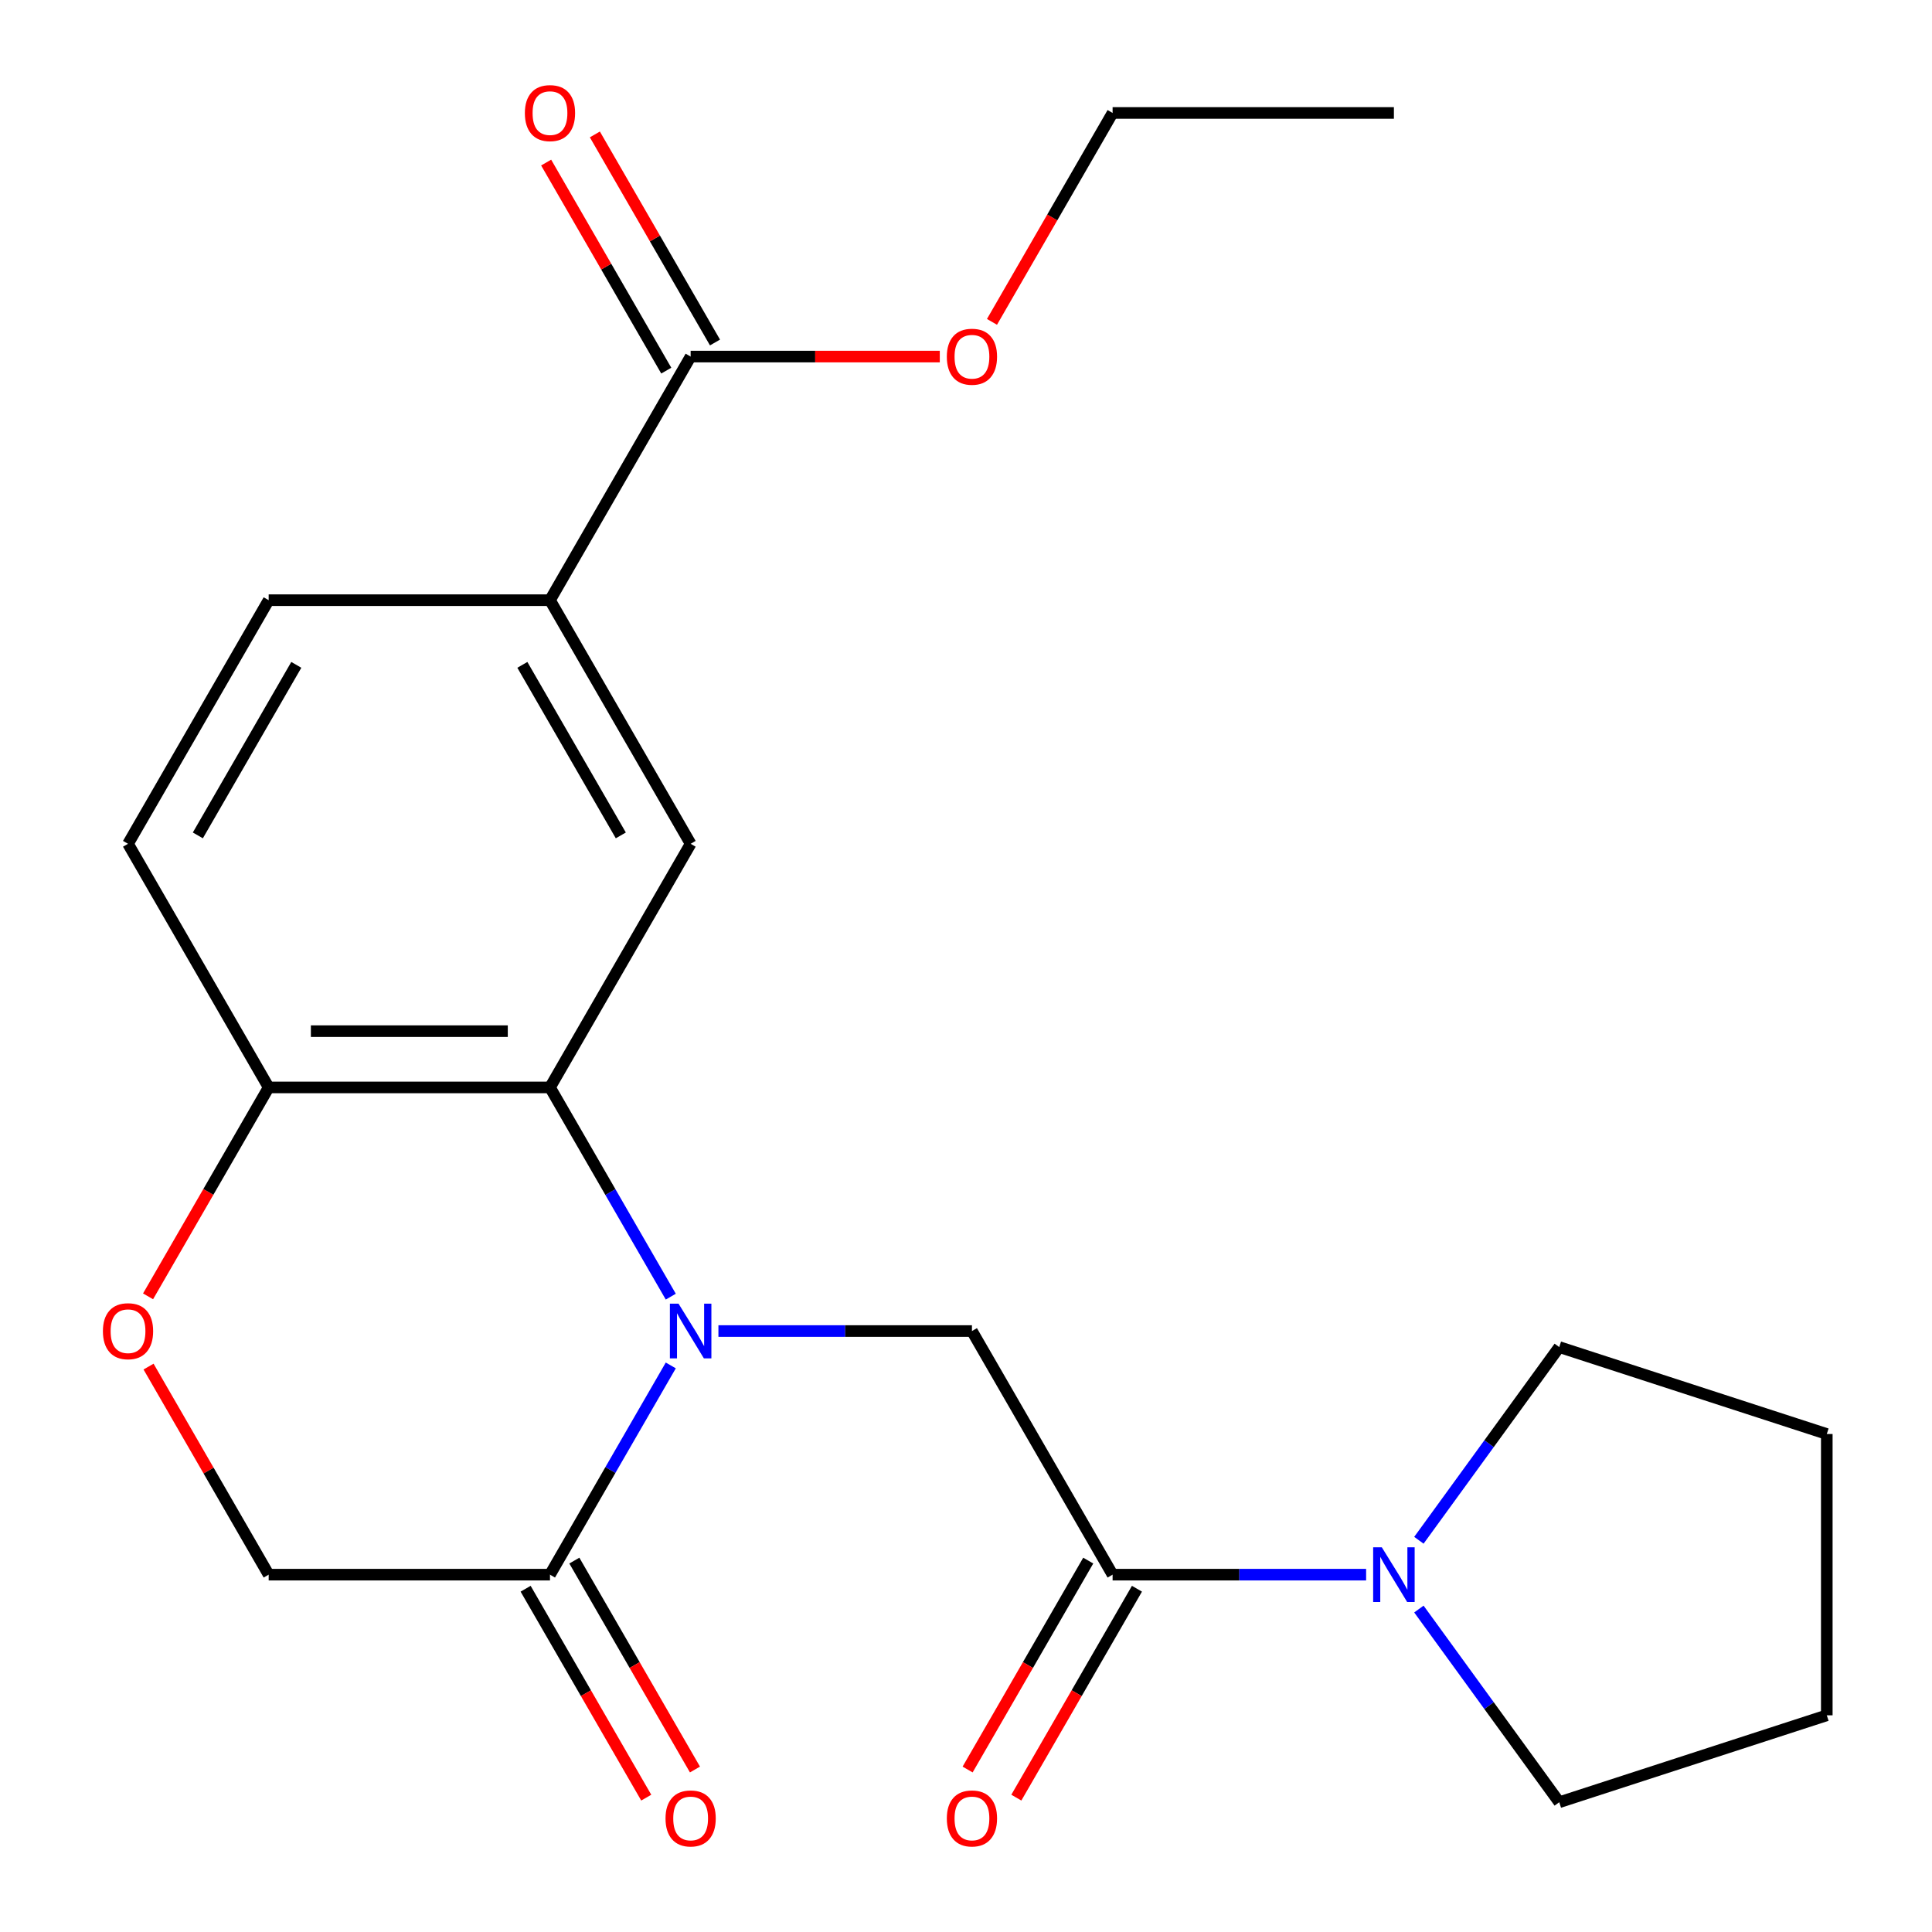 <?xml version='1.0' encoding='iso-8859-1'?>
<svg version='1.1' baseProfile='full'
              xmlns='http://www.w3.org/2000/svg'
                      xmlns:rdkit='http://www.rdkit.org/xml'
                      xmlns:xlink='http://www.w3.org/1999/xlink'
                  xml:space='preserve'
width='1000px' height='1000px' viewBox='0 0 1000 1000'>
<!-- END OF HEADER -->
<rect style='opacity:1.0;fill:#FFFFFF;stroke:none' width='1000' height='1000' x='0' y='0'> </rect>
<path class='bond-0' d='M 347.196,671.145 L 315.933,616.997' style='fill:none;fill-rule:evenodd;stroke:#0000FF;stroke-width:6px;stroke-linecap:butt;stroke-linejoin:miter;stroke-opacity:1' />
<path class='bond-0' d='M 315.933,616.997 L 284.671,562.848' style='fill:none;fill-rule:evenodd;stroke:#000000;stroke-width:6px;stroke-linecap:butt;stroke-linejoin:miter;stroke-opacity:1' />
<path class='bond-1' d='M 371.853,688.945 L 437.465,688.945' style='fill:none;fill-rule:evenodd;stroke:#0000FF;stroke-width:6px;stroke-linecap:butt;stroke-linejoin:miter;stroke-opacity:1' />
<path class='bond-1' d='M 437.465,688.945 L 503.076,688.945' style='fill:none;fill-rule:evenodd;stroke:#000000;stroke-width:6px;stroke-linecap:butt;stroke-linejoin:miter;stroke-opacity:1' />
<path class='bond-3' d='M 347.196,706.745 L 315.933,760.893' style='fill:none;fill-rule:evenodd;stroke:#0000FF;stroke-width:6px;stroke-linecap:butt;stroke-linejoin:miter;stroke-opacity:1' />
<path class='bond-3' d='M 315.933,760.893 L 284.671,815.042' style='fill:none;fill-rule:evenodd;stroke:#000000;stroke-width:6px;stroke-linecap:butt;stroke-linejoin:miter;stroke-opacity:1' />
<path class='bond-4' d='M 284.671,562.848 L 357.473,436.752' style='fill:none;fill-rule:evenodd;stroke:#000000;stroke-width:6px;stroke-linecap:butt;stroke-linejoin:miter;stroke-opacity:1' />
<path class='bond-9' d='M 284.671,562.848 L 139.067,562.848' style='fill:none;fill-rule:evenodd;stroke:#000000;stroke-width:6px;stroke-linecap:butt;stroke-linejoin:miter;stroke-opacity:1' />
<path class='bond-9' d='M 262.83,533.728 L 160.908,533.728' style='fill:none;fill-rule:evenodd;stroke:#000000;stroke-width:6px;stroke-linecap:butt;stroke-linejoin:miter;stroke-opacity:1' />
<path class='bond-2' d='M 503.076,688.945 L 575.878,815.042' style='fill:none;fill-rule:evenodd;stroke:#000000;stroke-width:6px;stroke-linecap:butt;stroke-linejoin:miter;stroke-opacity:1' />
<path class='bond-5' d='M 575.878,815.042 L 641.49,815.042' style='fill:none;fill-rule:evenodd;stroke:#000000;stroke-width:6px;stroke-linecap:butt;stroke-linejoin:miter;stroke-opacity:1' />
<path class='bond-5' d='M 641.49,815.042 L 707.102,815.042' style='fill:none;fill-rule:evenodd;stroke:#0000FF;stroke-width:6px;stroke-linecap:butt;stroke-linejoin:miter;stroke-opacity:1' />
<path class='bond-11' d='M 563.269,807.761 L 532.052,861.83' style='fill:none;fill-rule:evenodd;stroke:#000000;stroke-width:6px;stroke-linecap:butt;stroke-linejoin:miter;stroke-opacity:1' />
<path class='bond-11' d='M 532.052,861.83 L 500.836,915.898' style='fill:none;fill-rule:evenodd;stroke:#FF0000;stroke-width:6px;stroke-linecap:butt;stroke-linejoin:miter;stroke-opacity:1' />
<path class='bond-11' d='M 588.488,822.322 L 557.272,876.39' style='fill:none;fill-rule:evenodd;stroke:#000000;stroke-width:6px;stroke-linecap:butt;stroke-linejoin:miter;stroke-opacity:1' />
<path class='bond-11' d='M 557.272,876.39 L 526.055,930.458' style='fill:none;fill-rule:evenodd;stroke:#FF0000;stroke-width:6px;stroke-linecap:butt;stroke-linejoin:miter;stroke-opacity:1' />
<path class='bond-10' d='M 284.671,815.042 L 139.067,815.042' style='fill:none;fill-rule:evenodd;stroke:#000000;stroke-width:6px;stroke-linecap:butt;stroke-linejoin:miter;stroke-opacity:1' />
<path class='bond-12' d='M 272.061,822.322 L 303.277,876.39' style='fill:none;fill-rule:evenodd;stroke:#000000;stroke-width:6px;stroke-linecap:butt;stroke-linejoin:miter;stroke-opacity:1' />
<path class='bond-12' d='M 303.277,876.39 L 334.494,930.458' style='fill:none;fill-rule:evenodd;stroke:#FF0000;stroke-width:6px;stroke-linecap:butt;stroke-linejoin:miter;stroke-opacity:1' />
<path class='bond-12' d='M 297.28,807.761 L 328.497,861.83' style='fill:none;fill-rule:evenodd;stroke:#000000;stroke-width:6px;stroke-linecap:butt;stroke-linejoin:miter;stroke-opacity:1' />
<path class='bond-12' d='M 328.497,861.83 L 359.713,915.898' style='fill:none;fill-rule:evenodd;stroke:#FF0000;stroke-width:6px;stroke-linecap:butt;stroke-linejoin:miter;stroke-opacity:1' />
<path class='bond-7' d='M 357.473,436.752 L 284.671,310.655' style='fill:none;fill-rule:evenodd;stroke:#000000;stroke-width:6px;stroke-linecap:butt;stroke-linejoin:miter;stroke-opacity:1' />
<path class='bond-7' d='M 321.333,432.398 L 270.372,344.13' style='fill:none;fill-rule:evenodd;stroke:#000000;stroke-width:6px;stroke-linecap:butt;stroke-linejoin:miter;stroke-opacity:1' />
<path class='bond-17' d='M 734.415,797.242 L 770.74,747.244' style='fill:none;fill-rule:evenodd;stroke:#0000FF;stroke-width:6px;stroke-linecap:butt;stroke-linejoin:miter;stroke-opacity:1' />
<path class='bond-17' d='M 770.74,747.244 L 807.066,697.246' style='fill:none;fill-rule:evenodd;stroke:#000000;stroke-width:6px;stroke-linecap:butt;stroke-linejoin:miter;stroke-opacity:1' />
<path class='bond-18' d='M 734.415,832.842 L 770.74,882.84' style='fill:none;fill-rule:evenodd;stroke:#0000FF;stroke-width:6px;stroke-linecap:butt;stroke-linejoin:miter;stroke-opacity:1' />
<path class='bond-18' d='M 770.74,882.84 L 807.066,932.838' style='fill:none;fill-rule:evenodd;stroke:#000000;stroke-width:6px;stroke-linecap:butt;stroke-linejoin:miter;stroke-opacity:1' />
<path class='bond-6' d='M 76.888,707.345 L 107.978,761.193' style='fill:none;fill-rule:evenodd;stroke:#FF0000;stroke-width:6px;stroke-linecap:butt;stroke-linejoin:miter;stroke-opacity:1' />
<path class='bond-6' d='M 107.978,761.193 L 139.067,815.042' style='fill:none;fill-rule:evenodd;stroke:#000000;stroke-width:6px;stroke-linecap:butt;stroke-linejoin:miter;stroke-opacity:1' />
<path class='bond-23' d='M 76.634,670.985 L 107.851,616.917' style='fill:none;fill-rule:evenodd;stroke:#FF0000;stroke-width:6px;stroke-linecap:butt;stroke-linejoin:miter;stroke-opacity:1' />
<path class='bond-23' d='M 107.851,616.917 L 139.067,562.848' style='fill:none;fill-rule:evenodd;stroke:#000000;stroke-width:6px;stroke-linecap:butt;stroke-linejoin:miter;stroke-opacity:1' />
<path class='bond-8' d='M 284.671,310.655 L 357.473,184.559' style='fill:none;fill-rule:evenodd;stroke:#000000;stroke-width:6px;stroke-linecap:butt;stroke-linejoin:miter;stroke-opacity:1' />
<path class='bond-24' d='M 284.671,310.655 L 139.067,310.655' style='fill:none;fill-rule:evenodd;stroke:#000000;stroke-width:6px;stroke-linecap:butt;stroke-linejoin:miter;stroke-opacity:1' />
<path class='bond-13' d='M 370.082,177.278 L 338.993,123.43' style='fill:none;fill-rule:evenodd;stroke:#000000;stroke-width:6px;stroke-linecap:butt;stroke-linejoin:miter;stroke-opacity:1' />
<path class='bond-13' d='M 338.993,123.43 L 307.904,69.582' style='fill:none;fill-rule:evenodd;stroke:#FF0000;stroke-width:6px;stroke-linecap:butt;stroke-linejoin:miter;stroke-opacity:1' />
<path class='bond-13' d='M 344.863,191.839 L 313.774,137.991' style='fill:none;fill-rule:evenodd;stroke:#000000;stroke-width:6px;stroke-linecap:butt;stroke-linejoin:miter;stroke-opacity:1' />
<path class='bond-13' d='M 313.774,137.991 L 282.684,84.142' style='fill:none;fill-rule:evenodd;stroke:#FF0000;stroke-width:6px;stroke-linecap:butt;stroke-linejoin:miter;stroke-opacity:1' />
<path class='bond-16' d='M 357.473,184.559 L 421.955,184.559' style='fill:none;fill-rule:evenodd;stroke:#000000;stroke-width:6px;stroke-linecap:butt;stroke-linejoin:miter;stroke-opacity:1' />
<path class='bond-16' d='M 421.955,184.559 L 486.436,184.559' style='fill:none;fill-rule:evenodd;stroke:#FF0000;stroke-width:6px;stroke-linecap:butt;stroke-linejoin:miter;stroke-opacity:1' />
<path class='bond-15' d='M 139.067,562.848 L 66.265,436.752' style='fill:none;fill-rule:evenodd;stroke:#000000;stroke-width:6px;stroke-linecap:butt;stroke-linejoin:miter;stroke-opacity:1' />
<path class='bond-14' d='M 139.067,310.655 L 66.265,436.752' style='fill:none;fill-rule:evenodd;stroke:#000000;stroke-width:6px;stroke-linecap:butt;stroke-linejoin:miter;stroke-opacity:1' />
<path class='bond-14' d='M 153.366,344.13 L 102.405,432.398' style='fill:none;fill-rule:evenodd;stroke:#000000;stroke-width:6px;stroke-linecap:butt;stroke-linejoin:miter;stroke-opacity:1' />
<path class='bond-19' d='M 513.446,166.599 L 544.662,112.53' style='fill:none;fill-rule:evenodd;stroke:#FF0000;stroke-width:6px;stroke-linecap:butt;stroke-linejoin:miter;stroke-opacity:1' />
<path class='bond-19' d='M 544.662,112.53 L 575.878,58.462' style='fill:none;fill-rule:evenodd;stroke:#000000;stroke-width:6px;stroke-linecap:butt;stroke-linejoin:miter;stroke-opacity:1' />
<path class='bond-21' d='M 807.066,697.246 L 945.543,742.24' style='fill:none;fill-rule:evenodd;stroke:#000000;stroke-width:6px;stroke-linecap:butt;stroke-linejoin:miter;stroke-opacity:1' />
<path class='bond-20' d='M 807.066,932.838 L 945.543,887.844' style='fill:none;fill-rule:evenodd;stroke:#000000;stroke-width:6px;stroke-linecap:butt;stroke-linejoin:miter;stroke-opacity:1' />
<path class='bond-22' d='M 575.878,58.462 L 721.482,58.462' style='fill:none;fill-rule:evenodd;stroke:#000000;stroke-width:6px;stroke-linecap:butt;stroke-linejoin:miter;stroke-opacity:1' />
<path class='bond-25' d='M 945.543,887.844 L 945.543,742.24' style='fill:none;fill-rule:evenodd;stroke:#000000;stroke-width:6px;stroke-linecap:butt;stroke-linejoin:miter;stroke-opacity:1' />
<path  class='atom-0' d='M 351.213 674.785
L 360.493 689.785
Q 361.413 691.265, 362.893 693.945
Q 364.373 696.625, 364.453 696.785
L 364.453 674.785
L 368.213 674.785
L 368.213 703.105
L 364.333 703.105
L 354.373 686.705
Q 353.213 684.785, 351.973 682.585
Q 350.773 680.385, 350.413 679.705
L 350.413 703.105
L 346.733 703.105
L 346.733 674.785
L 351.213 674.785
' fill='#0000FF'/>
<path  class='atom-6' d='M 715.222 800.882
L 724.502 815.882
Q 725.422 817.362, 726.902 820.042
Q 728.382 822.722, 728.462 822.882
L 728.462 800.882
L 732.222 800.882
L 732.222 829.202
L 728.342 829.202
L 718.382 812.802
Q 717.222 810.882, 715.982 808.682
Q 714.782 806.482, 714.422 805.802
L 714.422 829.202
L 710.742 829.202
L 710.742 800.882
L 715.222 800.882
' fill='#0000FF'/>
<path  class='atom-7' d='M 53.265 689.025
Q 53.265 682.225, 56.625 678.425
Q 59.985 674.625, 66.265 674.625
Q 72.545 674.625, 75.905 678.425
Q 79.265 682.225, 79.265 689.025
Q 79.265 695.905, 75.865 699.825
Q 72.465 703.705, 66.265 703.705
Q 60.025 703.705, 56.625 699.825
Q 53.265 695.945, 53.265 689.025
M 66.265 700.505
Q 70.585 700.505, 72.905 697.625
Q 75.265 694.705, 75.265 689.025
Q 75.265 683.465, 72.905 680.665
Q 70.585 677.825, 66.265 677.825
Q 61.945 677.825, 59.585 680.625
Q 57.265 683.425, 57.265 689.025
Q 57.265 694.745, 59.585 697.625
Q 61.945 700.505, 66.265 700.505
' fill='#FF0000'/>
<path  class='atom-12' d='M 490.076 941.218
Q 490.076 934.418, 493.436 930.618
Q 496.796 926.818, 503.076 926.818
Q 509.356 926.818, 512.716 930.618
Q 516.076 934.418, 516.076 941.218
Q 516.076 948.098, 512.676 952.018
Q 509.276 955.898, 503.076 955.898
Q 496.836 955.898, 493.436 952.018
Q 490.076 948.138, 490.076 941.218
M 503.076 952.698
Q 507.396 952.698, 509.716 949.818
Q 512.076 946.898, 512.076 941.218
Q 512.076 935.658, 509.716 932.858
Q 507.396 930.018, 503.076 930.018
Q 498.756 930.018, 496.396 932.818
Q 494.076 935.618, 494.076 941.218
Q 494.076 946.938, 496.396 949.818
Q 498.756 952.698, 503.076 952.698
' fill='#FF0000'/>
<path  class='atom-13' d='M 344.473 941.218
Q 344.473 934.418, 347.833 930.618
Q 351.193 926.818, 357.473 926.818
Q 363.753 926.818, 367.113 930.618
Q 370.473 934.418, 370.473 941.218
Q 370.473 948.098, 367.073 952.018
Q 363.673 955.898, 357.473 955.898
Q 351.233 955.898, 347.833 952.018
Q 344.473 948.138, 344.473 941.218
M 357.473 952.698
Q 361.793 952.698, 364.113 949.818
Q 366.473 946.898, 366.473 941.218
Q 366.473 935.658, 364.113 932.858
Q 361.793 930.018, 357.473 930.018
Q 353.153 930.018, 350.793 932.818
Q 348.473 935.618, 348.473 941.218
Q 348.473 946.938, 350.793 949.818
Q 353.153 952.698, 357.473 952.698
' fill='#FF0000'/>
<path  class='atom-14' d='M 271.671 58.542
Q 271.671 51.742, 275.031 47.942
Q 278.391 44.142, 284.671 44.142
Q 290.951 44.142, 294.311 47.942
Q 297.671 51.742, 297.671 58.542
Q 297.671 65.422, 294.271 69.342
Q 290.871 73.222, 284.671 73.222
Q 278.431 73.222, 275.031 69.342
Q 271.671 65.462, 271.671 58.542
M 284.671 70.022
Q 288.991 70.022, 291.311 67.142
Q 293.671 64.222, 293.671 58.542
Q 293.671 52.982, 291.311 50.182
Q 288.991 47.342, 284.671 47.342
Q 280.351 47.342, 277.991 50.142
Q 275.671 52.942, 275.671 58.542
Q 275.671 64.262, 277.991 67.142
Q 280.351 70.022, 284.671 70.022
' fill='#FF0000'/>
<path  class='atom-17' d='M 490.076 184.639
Q 490.076 177.839, 493.436 174.039
Q 496.796 170.239, 503.076 170.239
Q 509.356 170.239, 512.716 174.039
Q 516.076 177.839, 516.076 184.639
Q 516.076 191.519, 512.676 195.439
Q 509.276 199.319, 503.076 199.319
Q 496.836 199.319, 493.436 195.439
Q 490.076 191.559, 490.076 184.639
M 503.076 196.119
Q 507.396 196.119, 509.716 193.239
Q 512.076 190.319, 512.076 184.639
Q 512.076 179.079, 509.716 176.279
Q 507.396 173.439, 503.076 173.439
Q 498.756 173.439, 496.396 176.239
Q 494.076 179.039, 494.076 184.639
Q 494.076 190.359, 496.396 193.239
Q 498.756 196.119, 503.076 196.119
' fill='#FF0000'/>
</svg>
